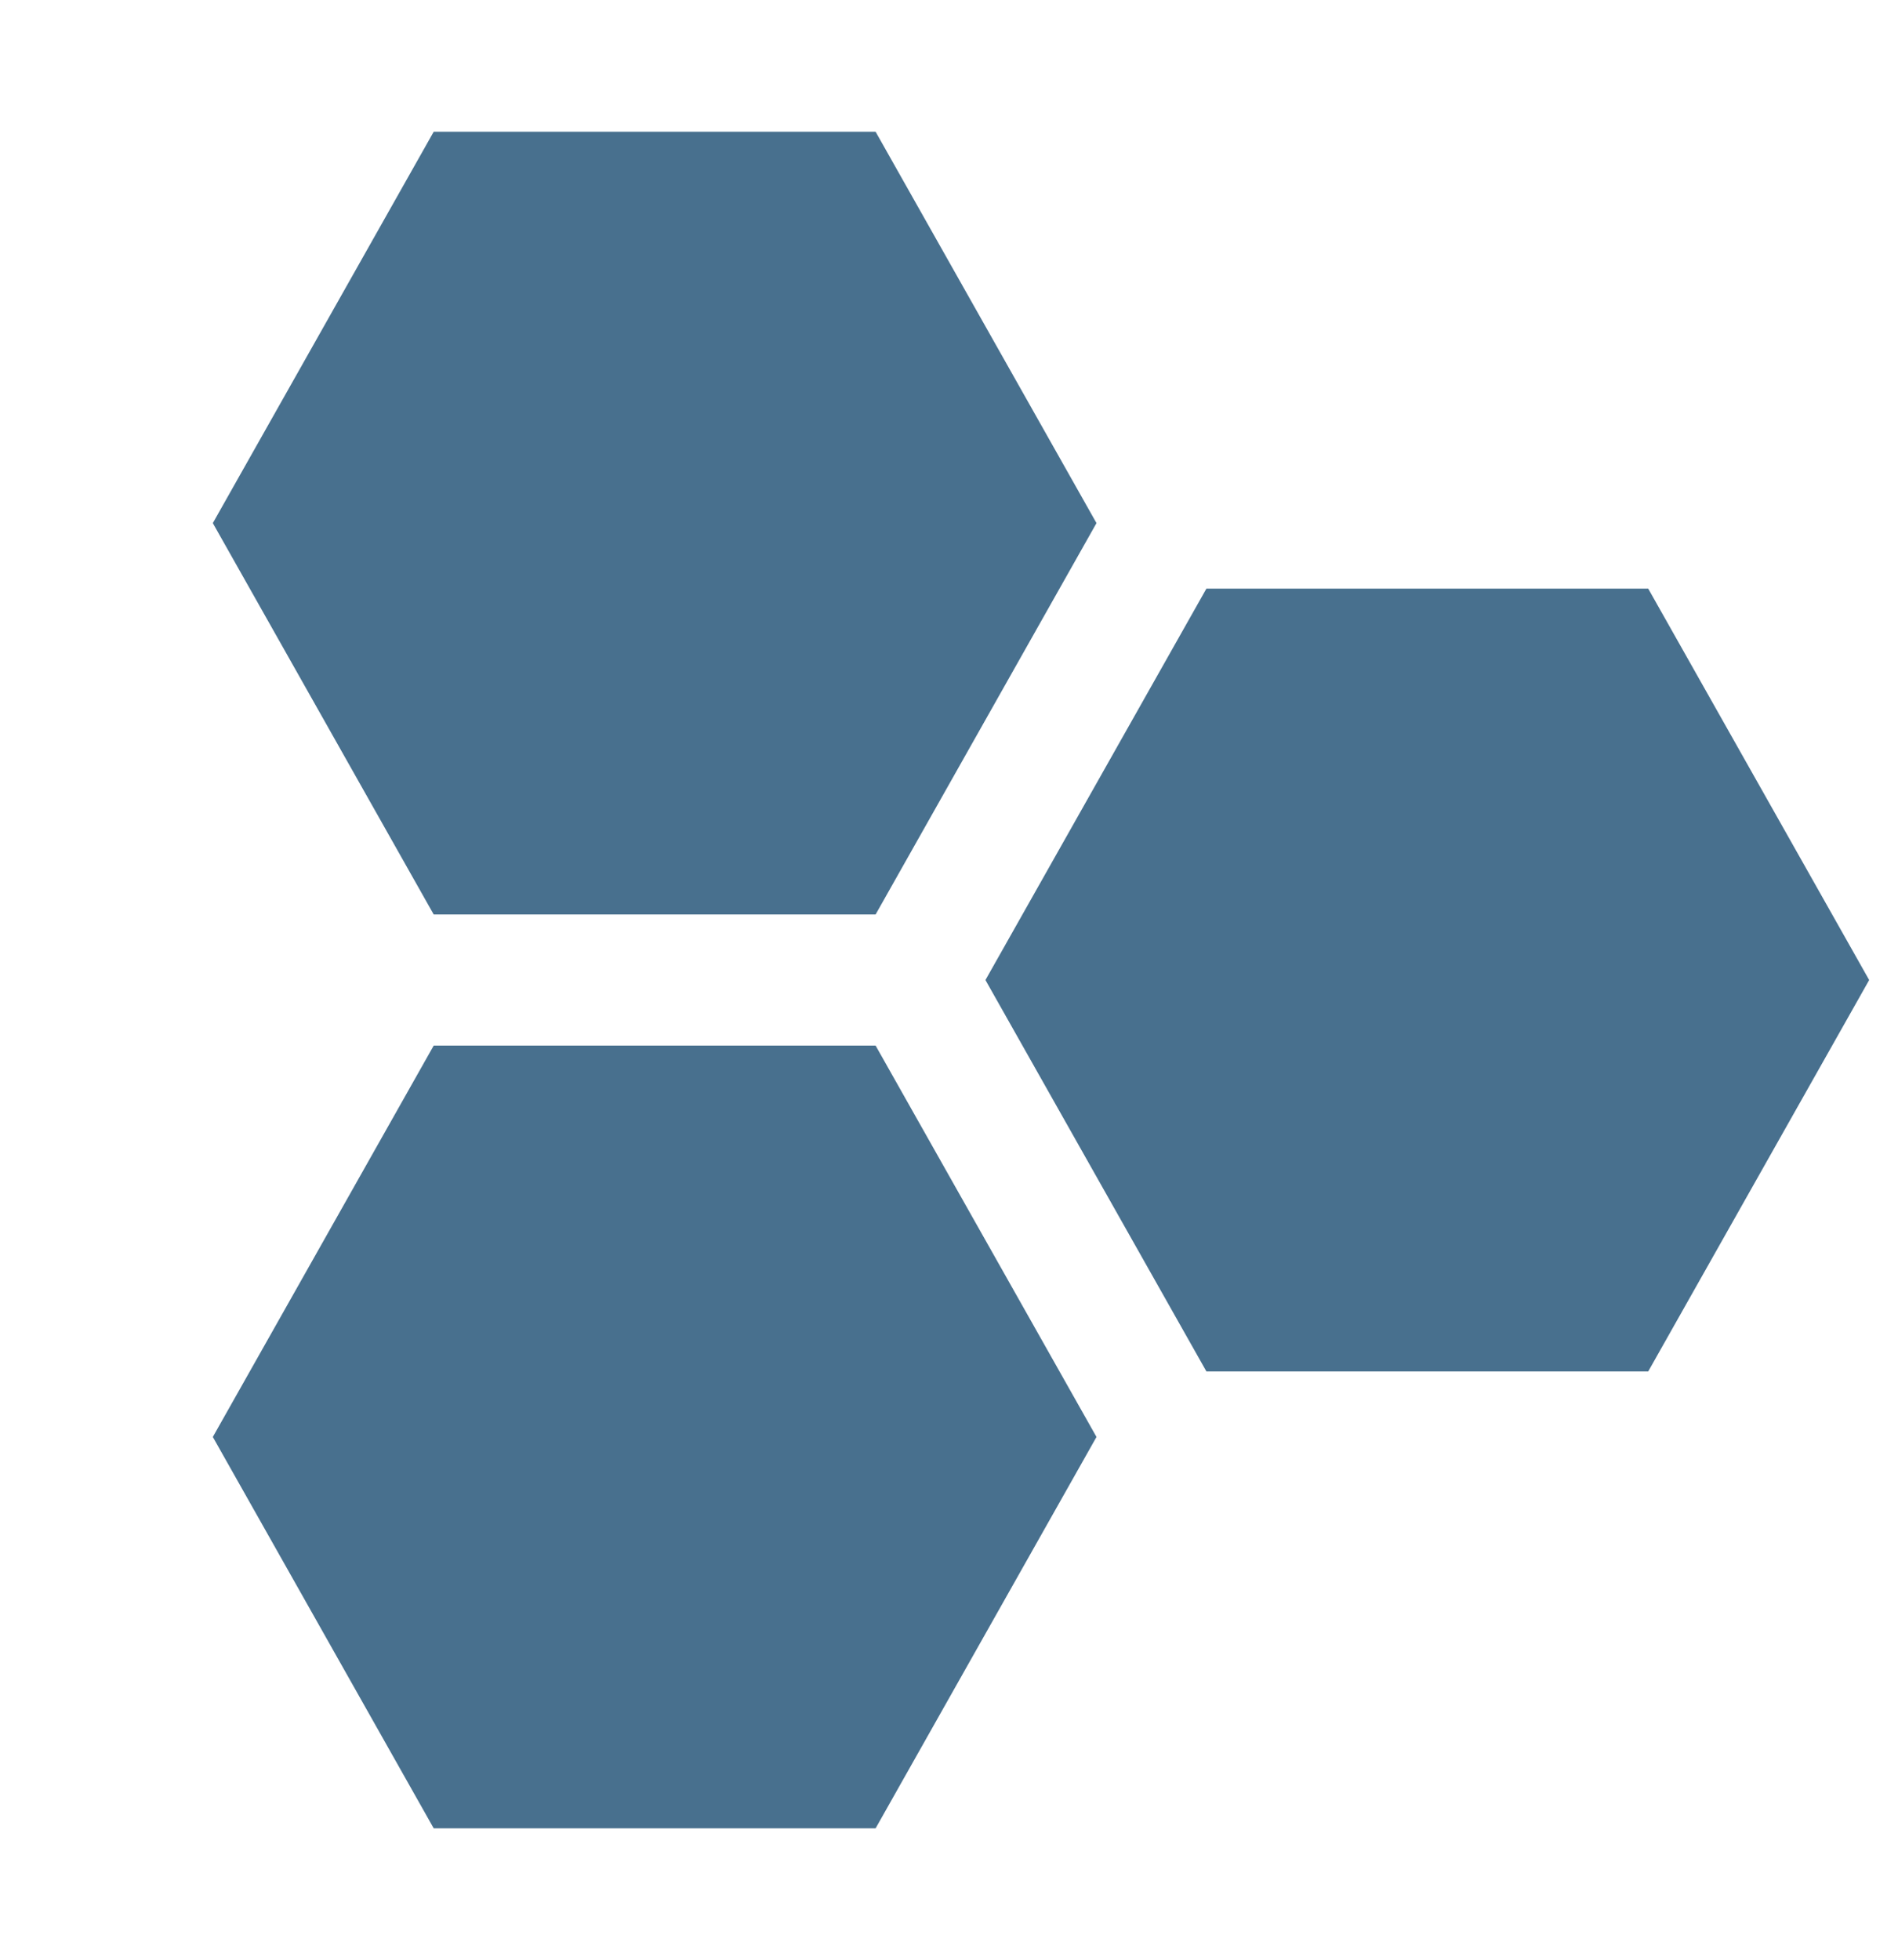 <?xml version="1.0" encoding="UTF-8" standalone="no"?>
<!DOCTYPE svg PUBLIC "-//W3C//DTD SVG 1.1//EN" "http://www.w3.org/Graphics/SVG/1.1/DTD/svg11.dtd">
<svg width="100%" height="100%" viewBox="0 0 31 32" version="1.1" xmlns="http://www.w3.org/2000/svg" xmlns:xlink="http://www.w3.org/1999/xlink" xml:space="preserve" xmlns:serif="http://www.serif.com/" style="fill-rule:evenodd;clip-rule:evenodd;stroke-linejoin:round;stroke-miterlimit:1.414;">
    <g id="Waben" transform="matrix(0.886,0,0,0.886,3.476,2.151)">
        <path id="Fill-1" d="M18.316,22.847L14.243,15.634L18.316,8.421L26.461,8.421L30.534,15.634L26.461,22.847L18.316,22.847Z" style="fill:#48708e;"/>
        <path id="Fill-2" d="M4.072,0L0,7.213L4.072,14.426L12.218,14.426L16.29,7.213L12.218,0L4.072,0Z" style="fill:#48708e;"/>
        <path id="Fill-3" d="M4.072,16.842L0,24.055L4.072,31.268L12.218,31.268L16.29,24.055L12.218,16.842L4.072,16.842Z" style="fill:#48708e;"/>
    </g>
</svg>
